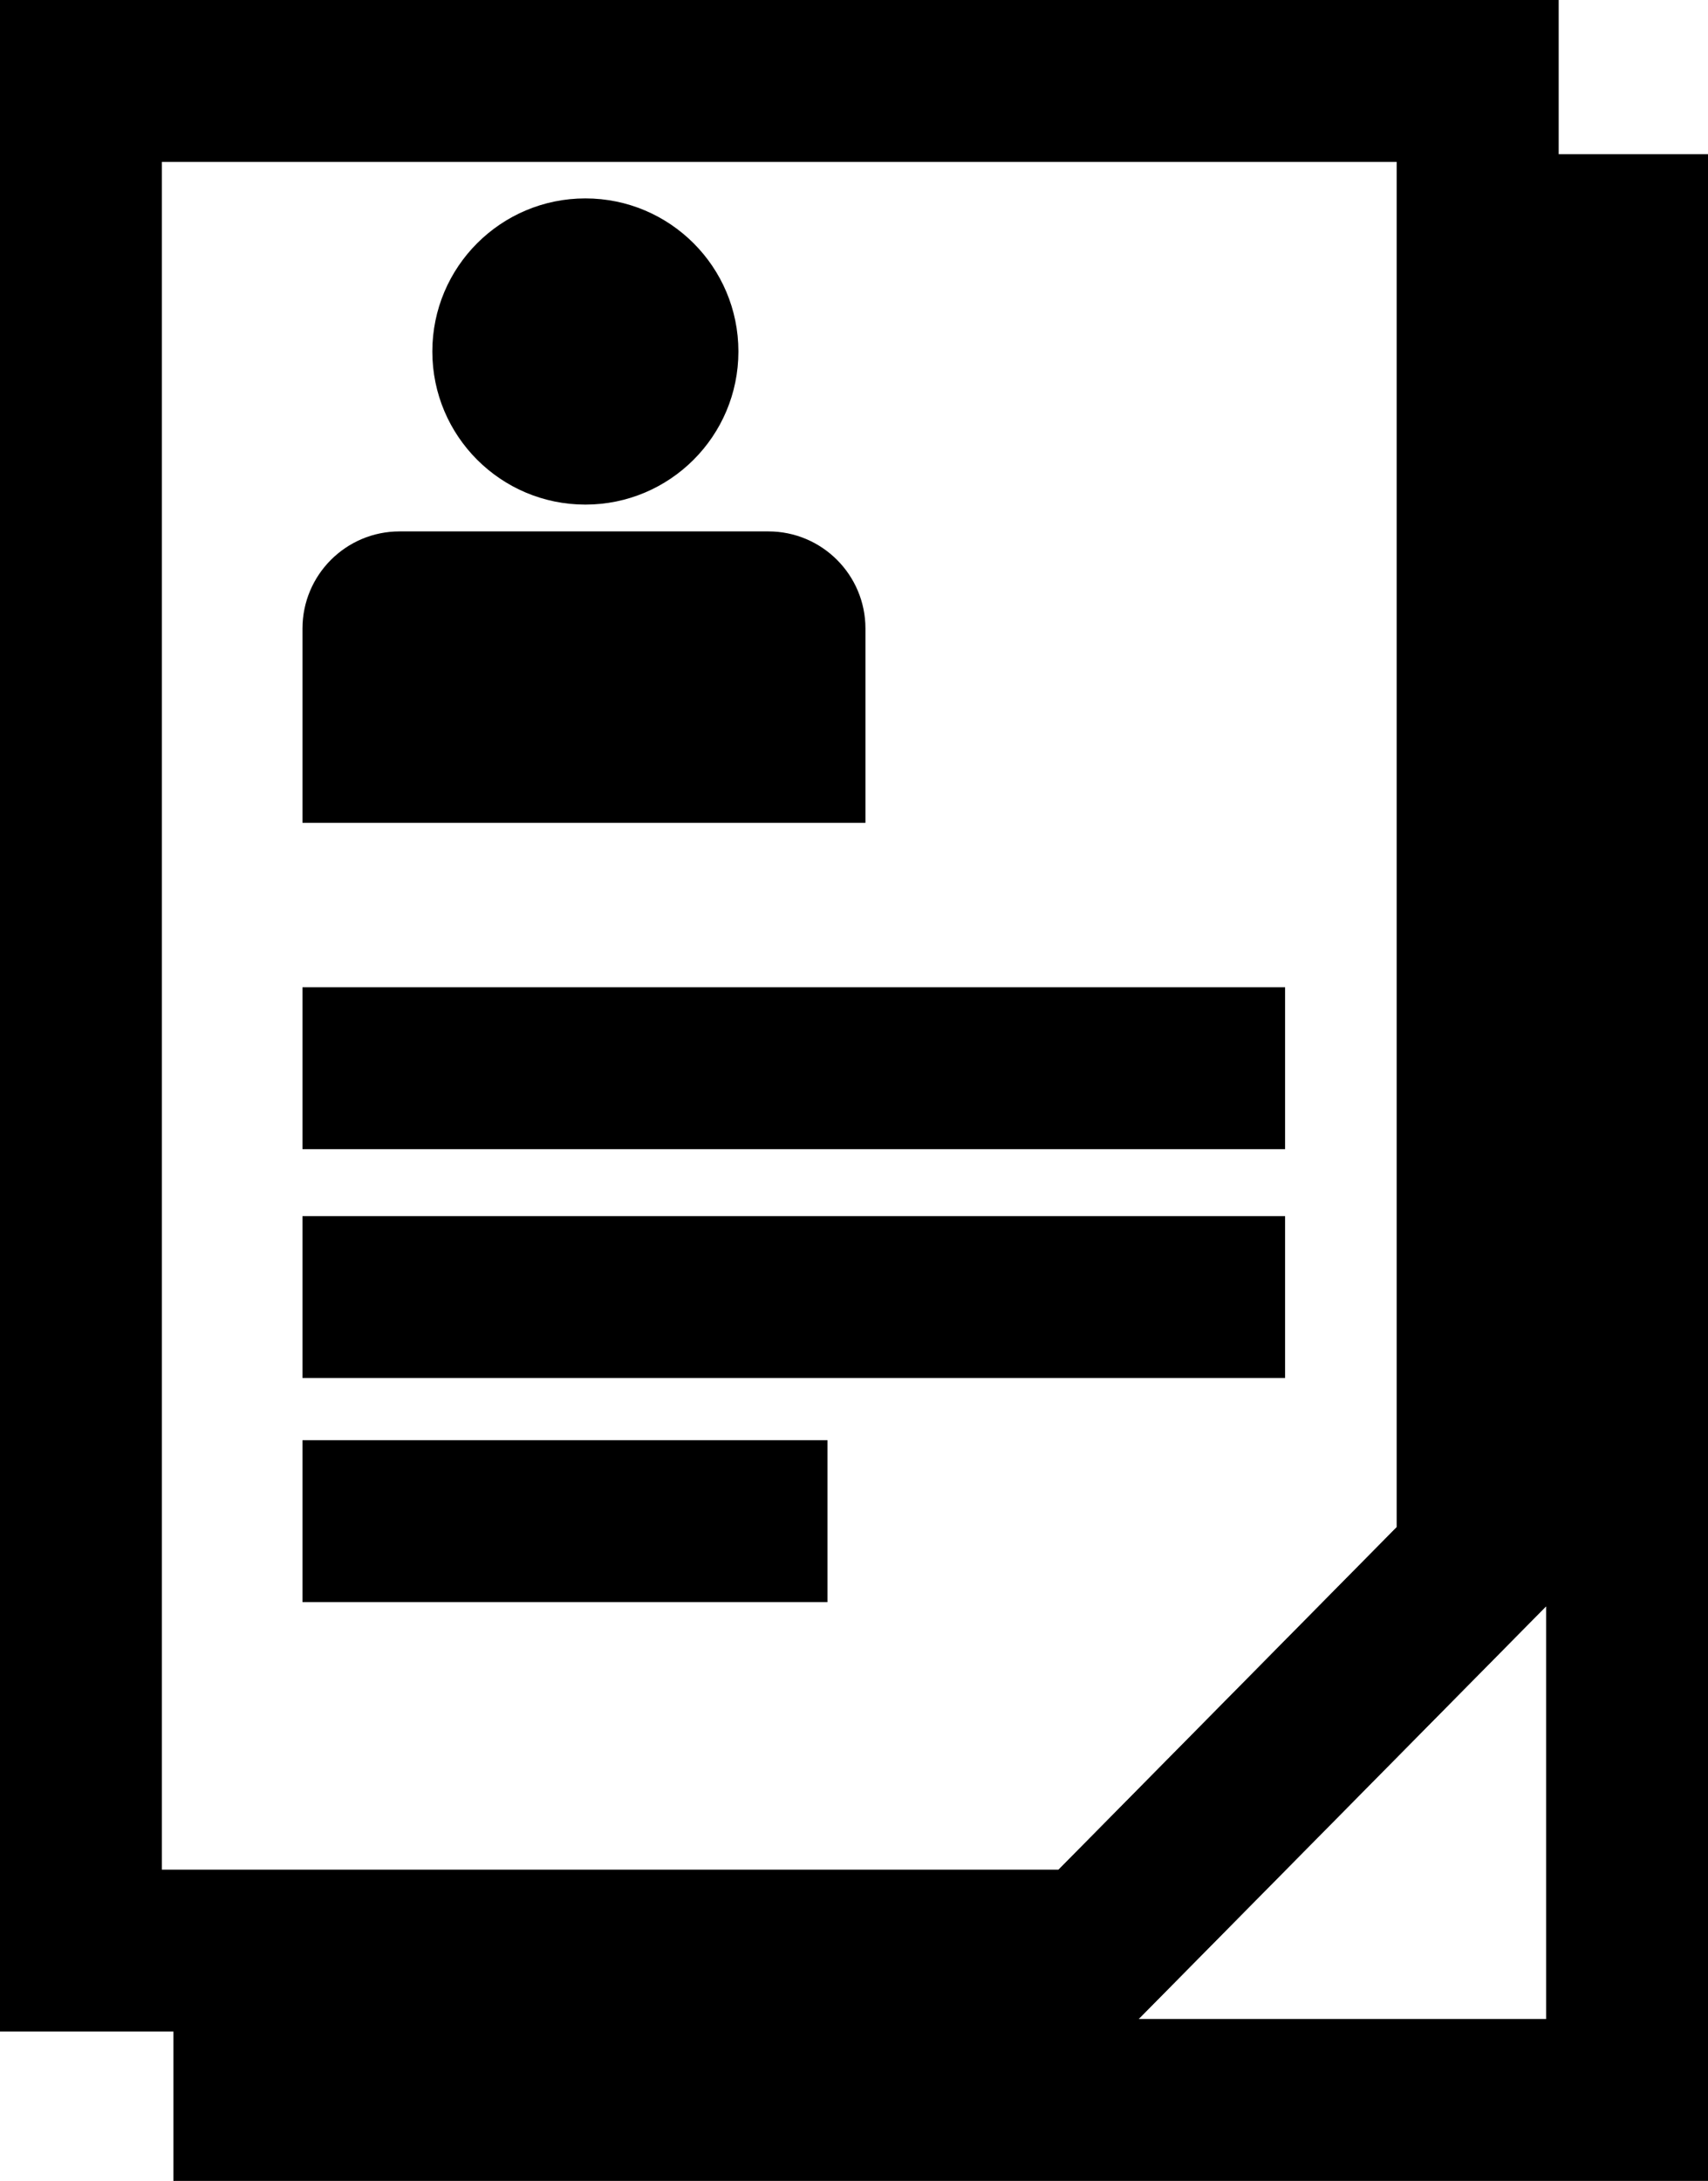 <?xml version="1.0" encoding="utf-8"?>
<!-- Generator: Adobe Illustrator 16.0.0, SVG Export Plug-In . SVG Version: 6.00 Build 0)  -->
<!DOCTYPE svg PUBLIC "-//W3C//DTD SVG 1.1//EN" "http://www.w3.org/Graphics/SVG/1.1/DTD/svg11.dtd">
<svg version="1.1" id="Layer_1" xmlns="http://www.w3.org/2000/svg" xmlns:xlink="http://www.w3.org/1999/xlink" x="0px" y="0px"
	 width="211.072px" height="269.404px" viewBox="0 0 211.072 269.404" enable-background="new 0 0 211.072 269.404"
	 xml:space="preserve">
<polygon fill="none" stroke="#000000" stroke-width="20" stroke-miterlimit="10" points="10,10 182.619,10 182.619,192.738 
	135,240.952 10,240.952 "/>
<polygon fill="none" stroke="#000000" stroke-width="20" stroke-miterlimit="10" points="31.429,259.404 201.072,259.404 
	201.072,29.047 182.619,29.047 182.619,192.738 135,240.952 31.429,243.333 "/>
<line fill="none" stroke="#000000" stroke-width="20" stroke-miterlimit="10" x1="37.381" y1="131.953" x2="158.81" y2="131.953"/>
<line fill="none" stroke="#000000" stroke-width="20" stroke-miterlimit="10" x1="37.381" y1="160.226" x2="158.81" y2="160.226"/>
<line fill="none" stroke="#000000" stroke-width="20" stroke-miterlimit="10" x1="37.381" y1="187.905" x2="102.262" y2="187.905"/>
<circle cx="72.339" cy="43.42" r="18.912"/>
<path d="M106.951,77.643c0-6.627-5.372-12-12-12h-45.57c-6.627,0-12,5.373-12,12v24h69.57V77.643z"/>
</svg>
